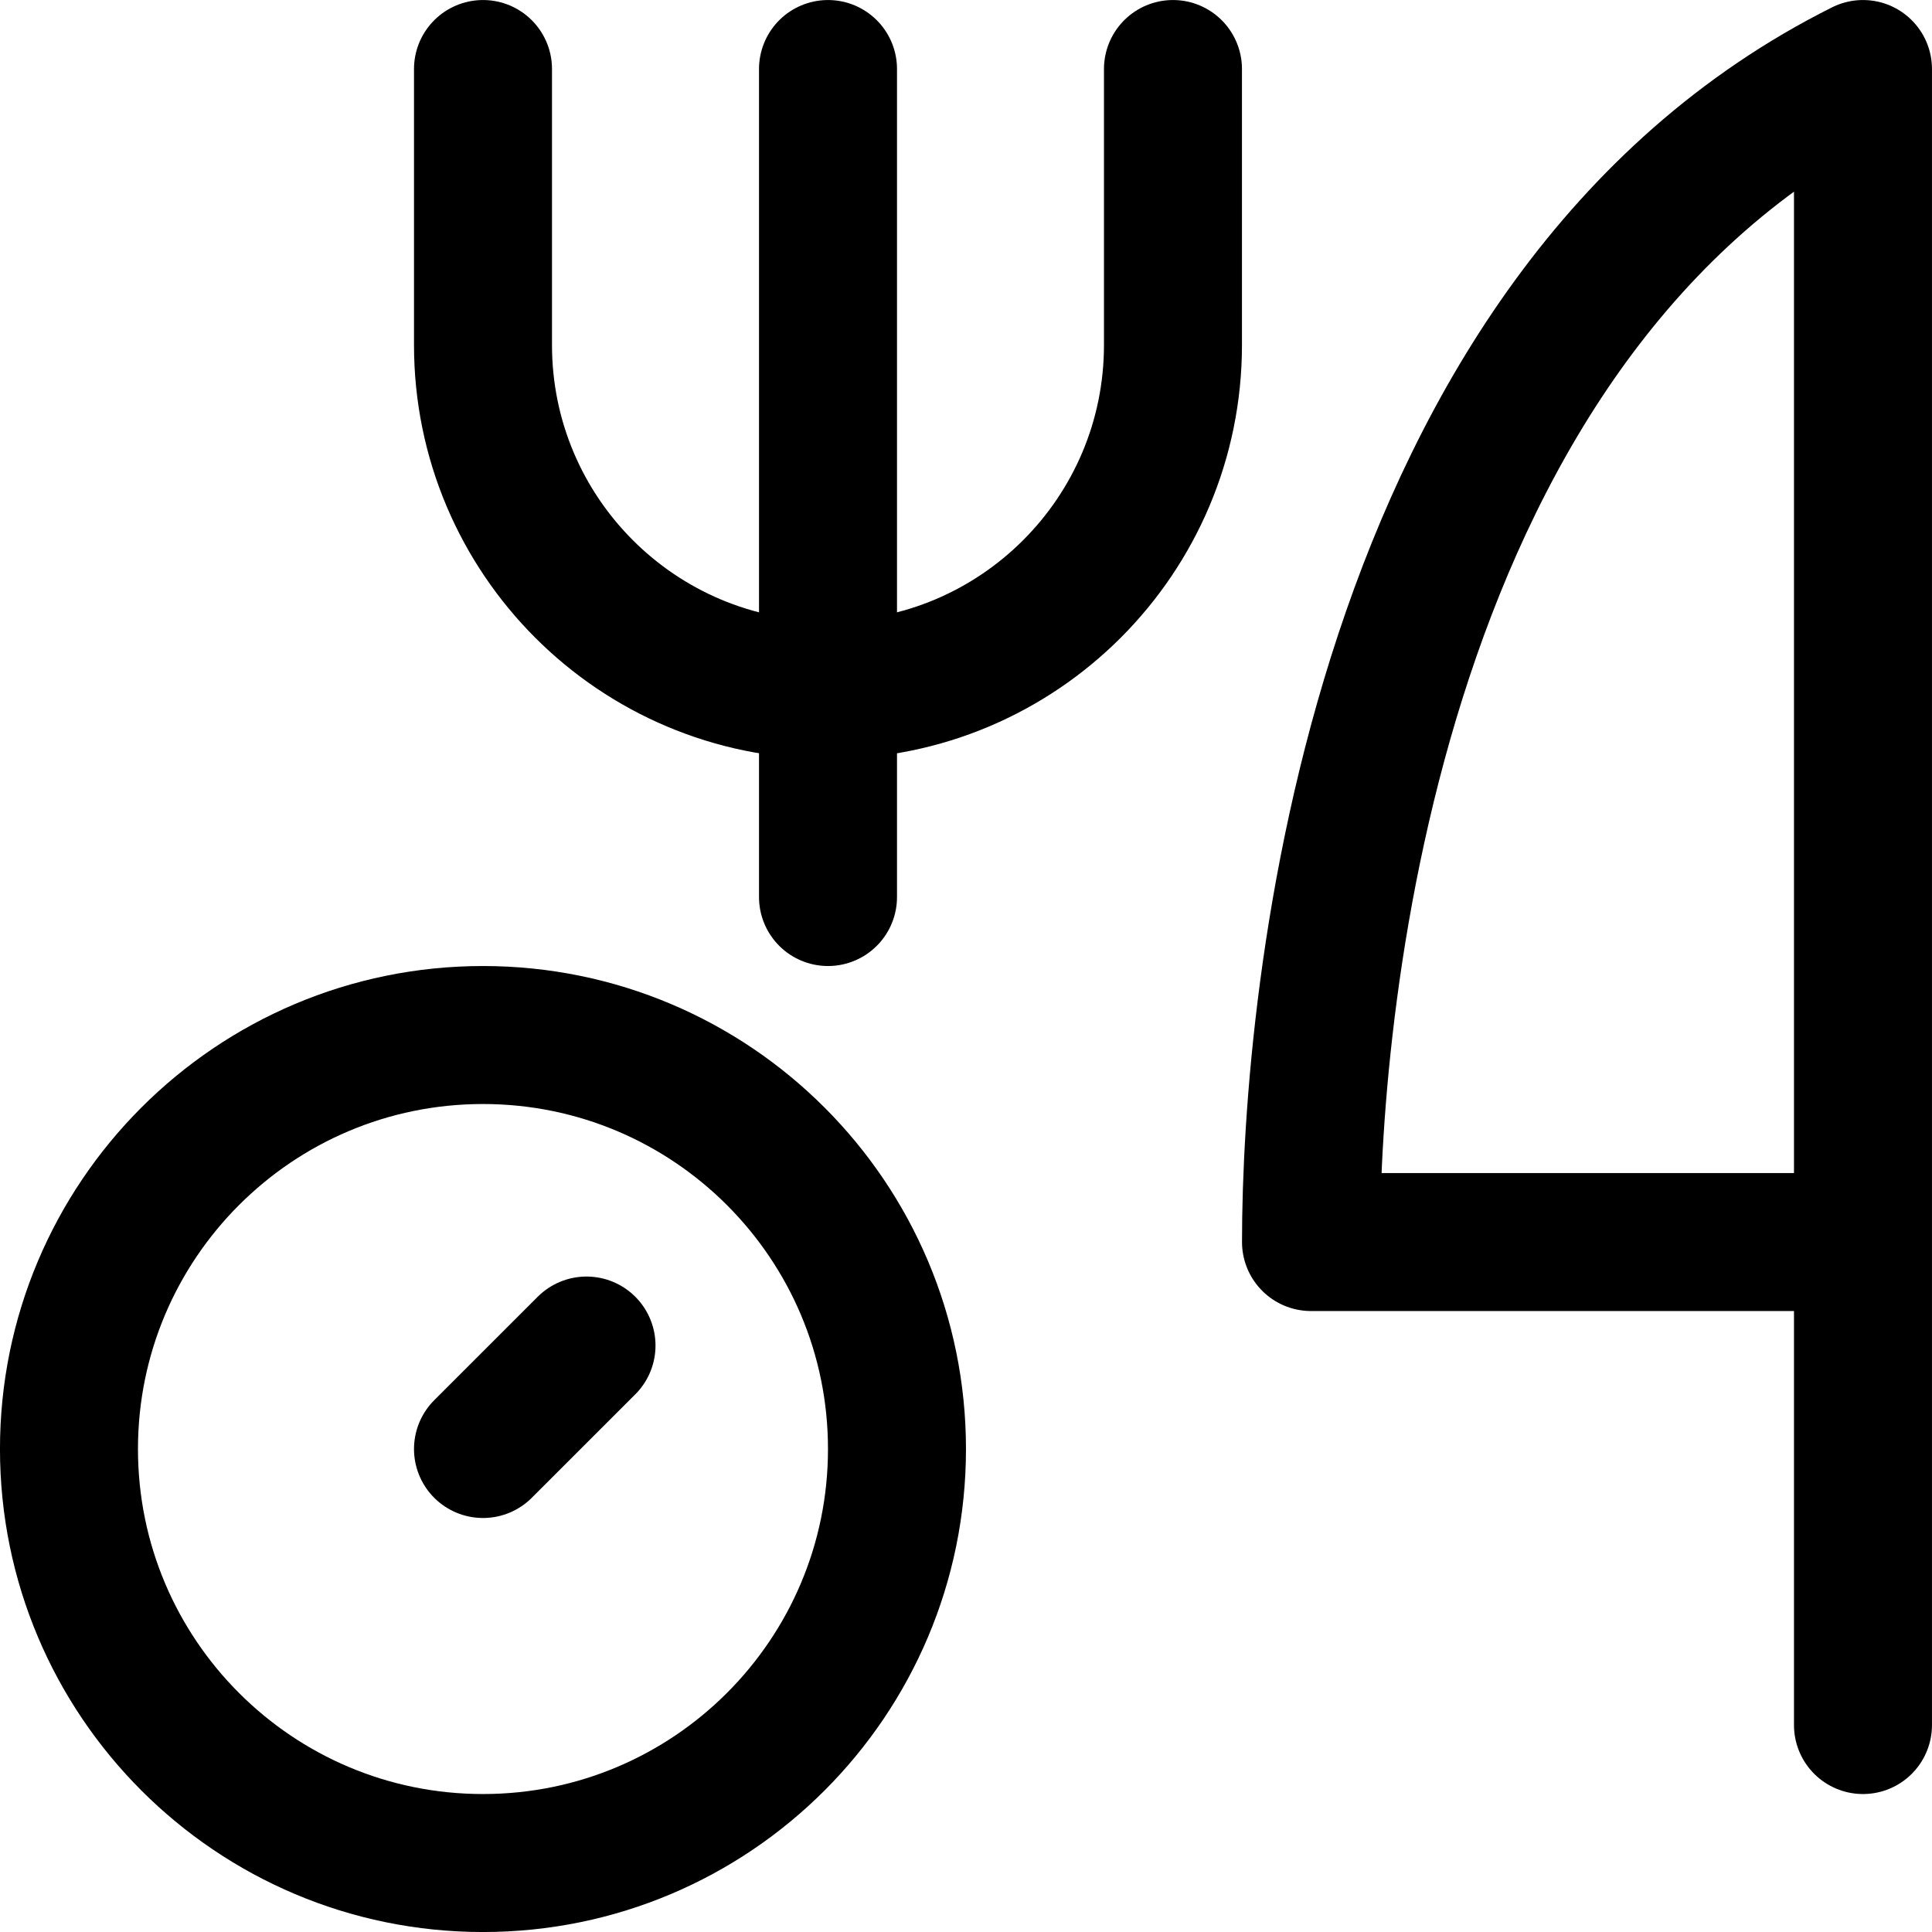 <svg width="40" height="40" viewBox="0 0 40 40" fill="none" xmlns="http://www.w3.org/2000/svg">
<g clip-path="url(#clip0_433_3277)">
<path d="M9.999 38.572C14.733 38.572 18.571 34.734 18.571 30C18.571 25.267 14.733 21.429 9.999 21.429C5.265 21.429 1.428 25.267 1.428 30C1.428 34.734 5.265 38.572 9.999 38.572Z" stroke="black" stroke-width="2.857" stroke-linecap="round" stroke-linejoin="round"/>
<path d="M12.143 27.858L10 30" stroke="black" stroke-width="2.857" stroke-linecap="round" stroke-linejoin="round"/>
<path d="M38.571 35.715V1.429C28.461 6.484 27.143 20.66 27.143 25.715H38.571" stroke="black" stroke-width="2.857" stroke-linecap="round" stroke-linejoin="round"/>
<path d="M17.143 1.429V18.572" stroke="black" stroke-width="2.857" stroke-linecap="round" stroke-linejoin="round"/>
<path d="M24.285 1.429V7.143C24.285 11.088 21.087 14.286 17.143 14.286C13.198 14.286 10 11.088 10 7.143V1.429" stroke="black" stroke-width="2.857" stroke-linecap="round" stroke-linejoin="round"/>
</g>
<defs>
<clipPath id="clip0_433_3277">
<rect width="40" height="40" fill="white" transform="translate(0 0)"/>
</clipPath>
</defs>
</svg>
